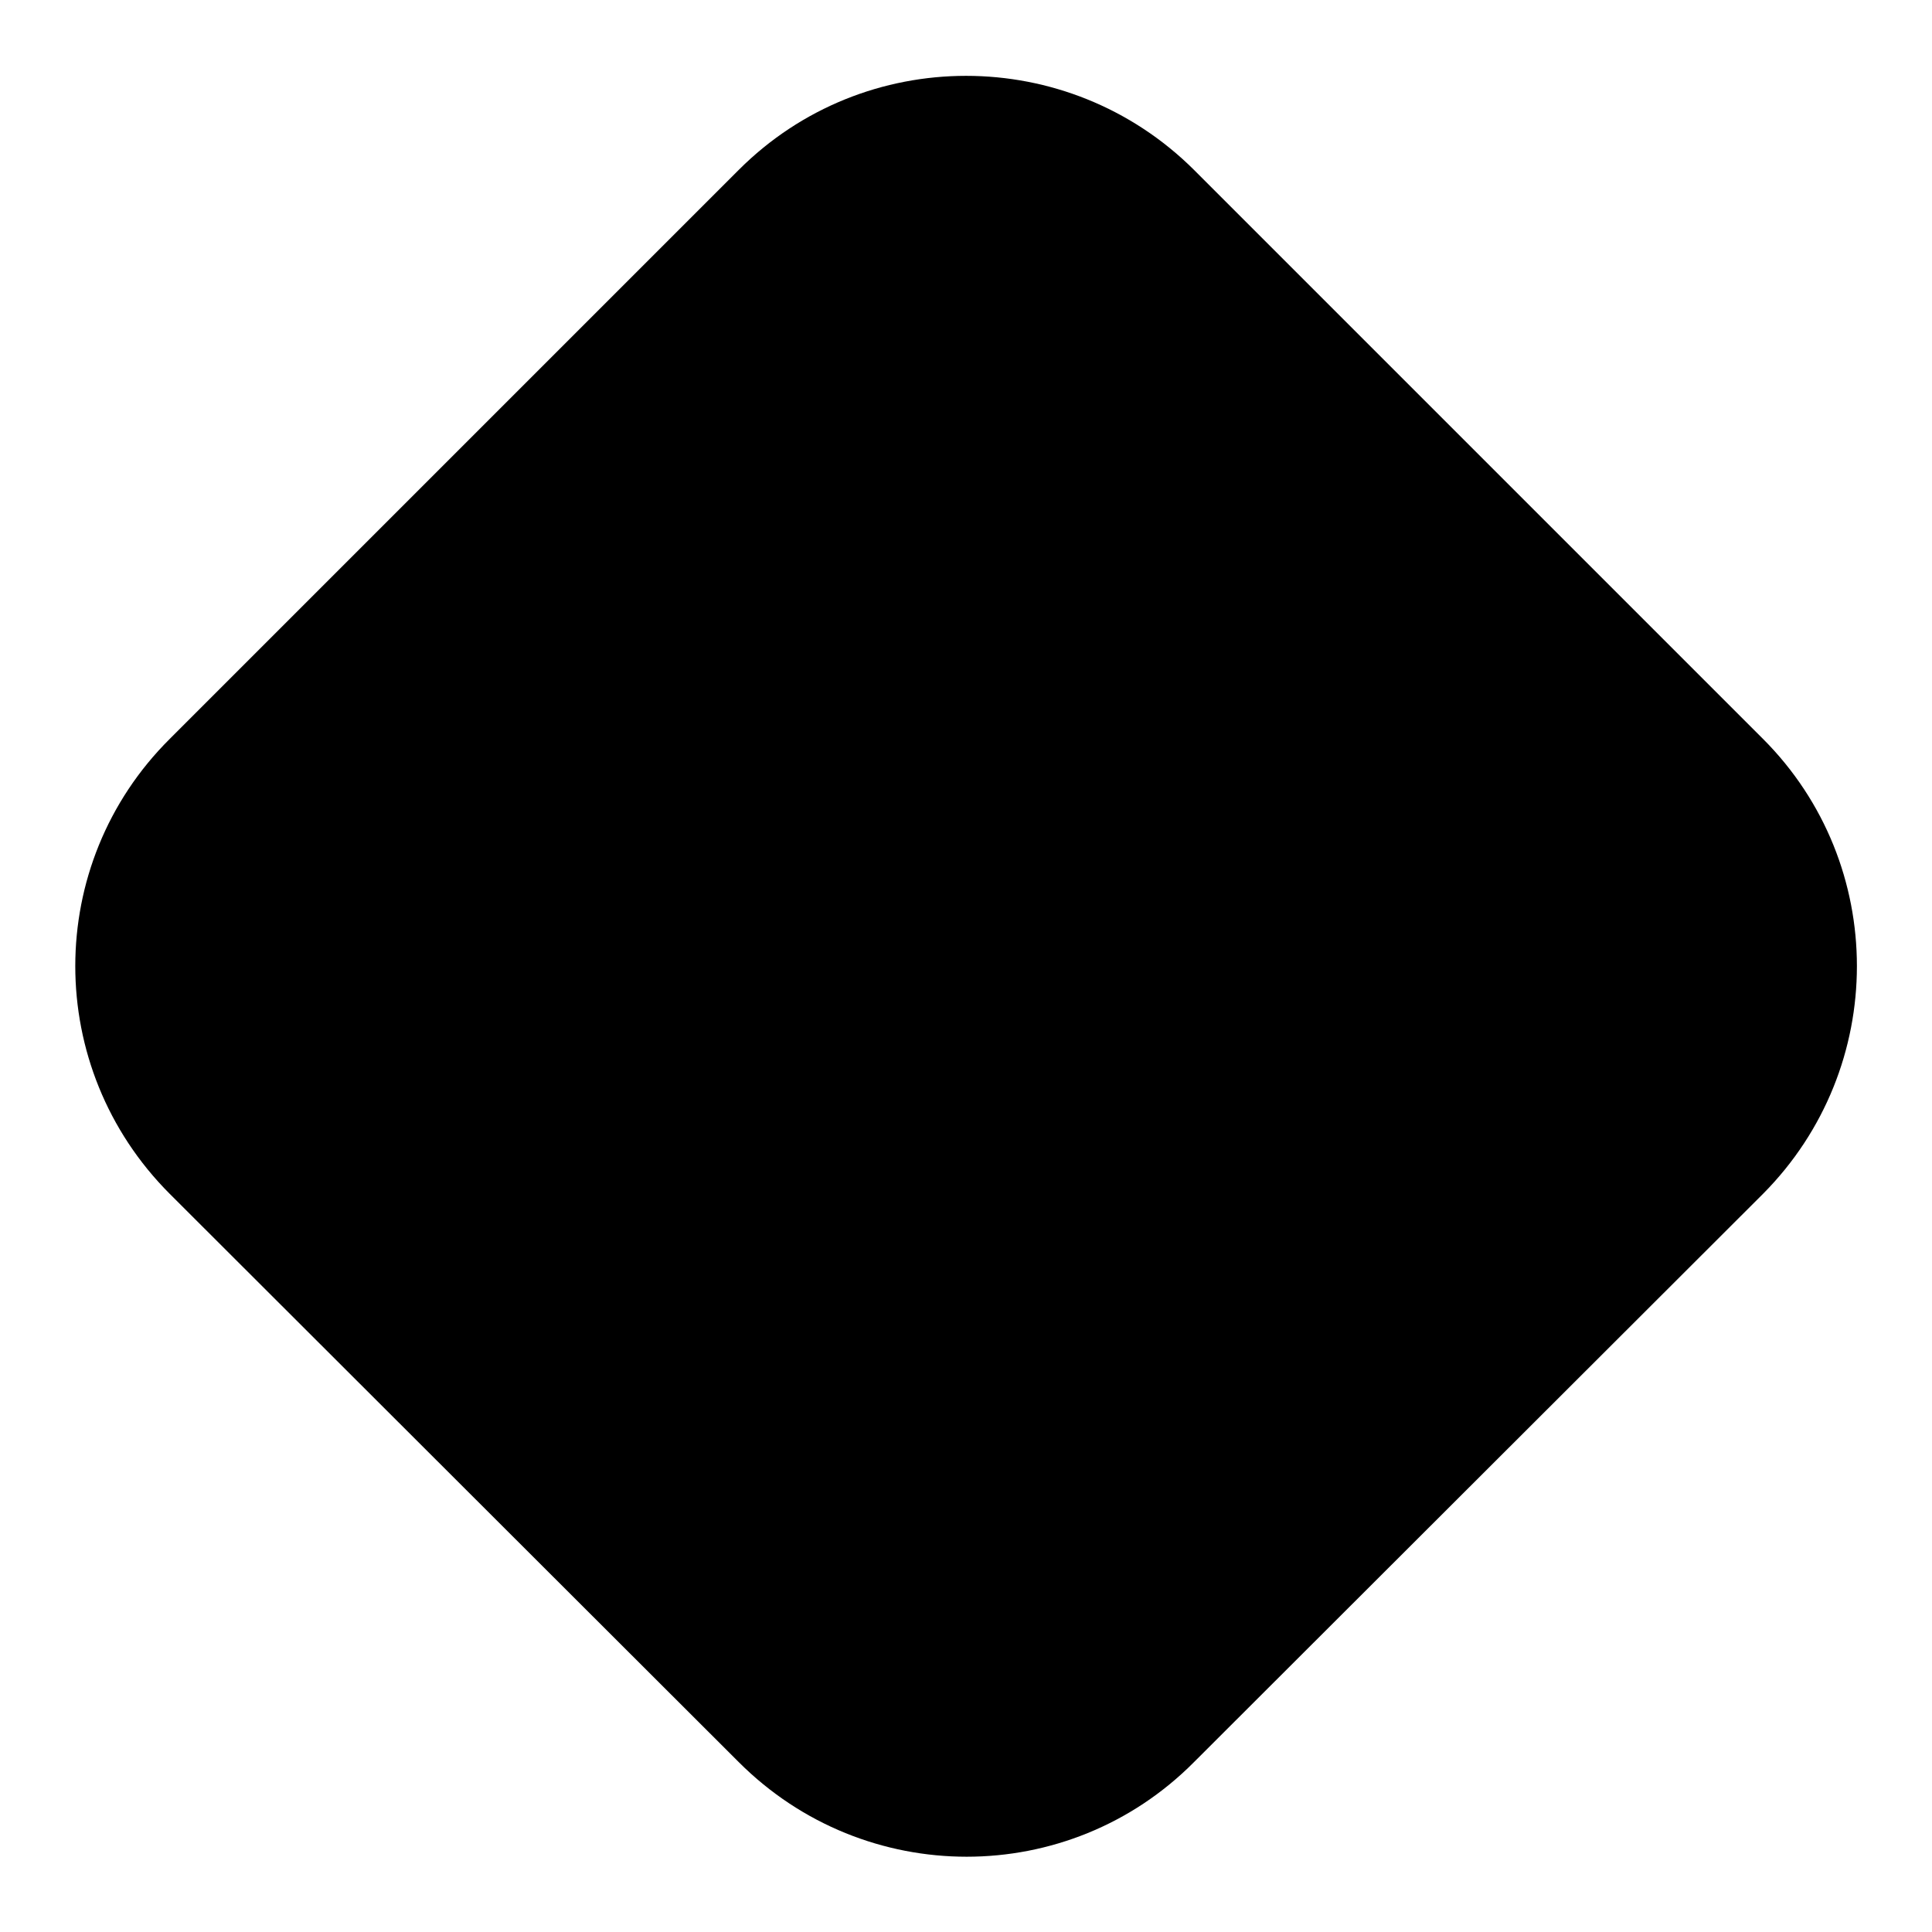 <?xml version="1.0" encoding="utf-8"?>
<!-- Svg Vector Icons : http://www.onlinewebfonts.com/icon -->
<!DOCTYPE svg PUBLIC "-//W3C//DTD SVG 1.1//EN" "http://www.w3.org/Graphics/SVG/1.1/DTD/svg11.dtd">
<svg version="1.1" xmlns="http://www.w3.org/2000/svg" xmlns:xlink="http://www.w3.org/1999/xlink" x="0px" y="0px" viewBox="0 0 256 256" enable-background="new 0 0 256 256" xml:space="preserve">
<g><g><path fill="#000000" d="M22.5,97.9l75.4-75.4c16.6-16.6,43.6-16.6,60.3,0l75.4,75.4c16.6,16.6,16.6,43.6,0,60.3l-75.4,75.3c-16.6,16.7-43.6,16.7-60.3,0l-75.4-75.3C5.8,141.5,5.8,114.5,22.5,97.9z"/></g></g>
</svg>